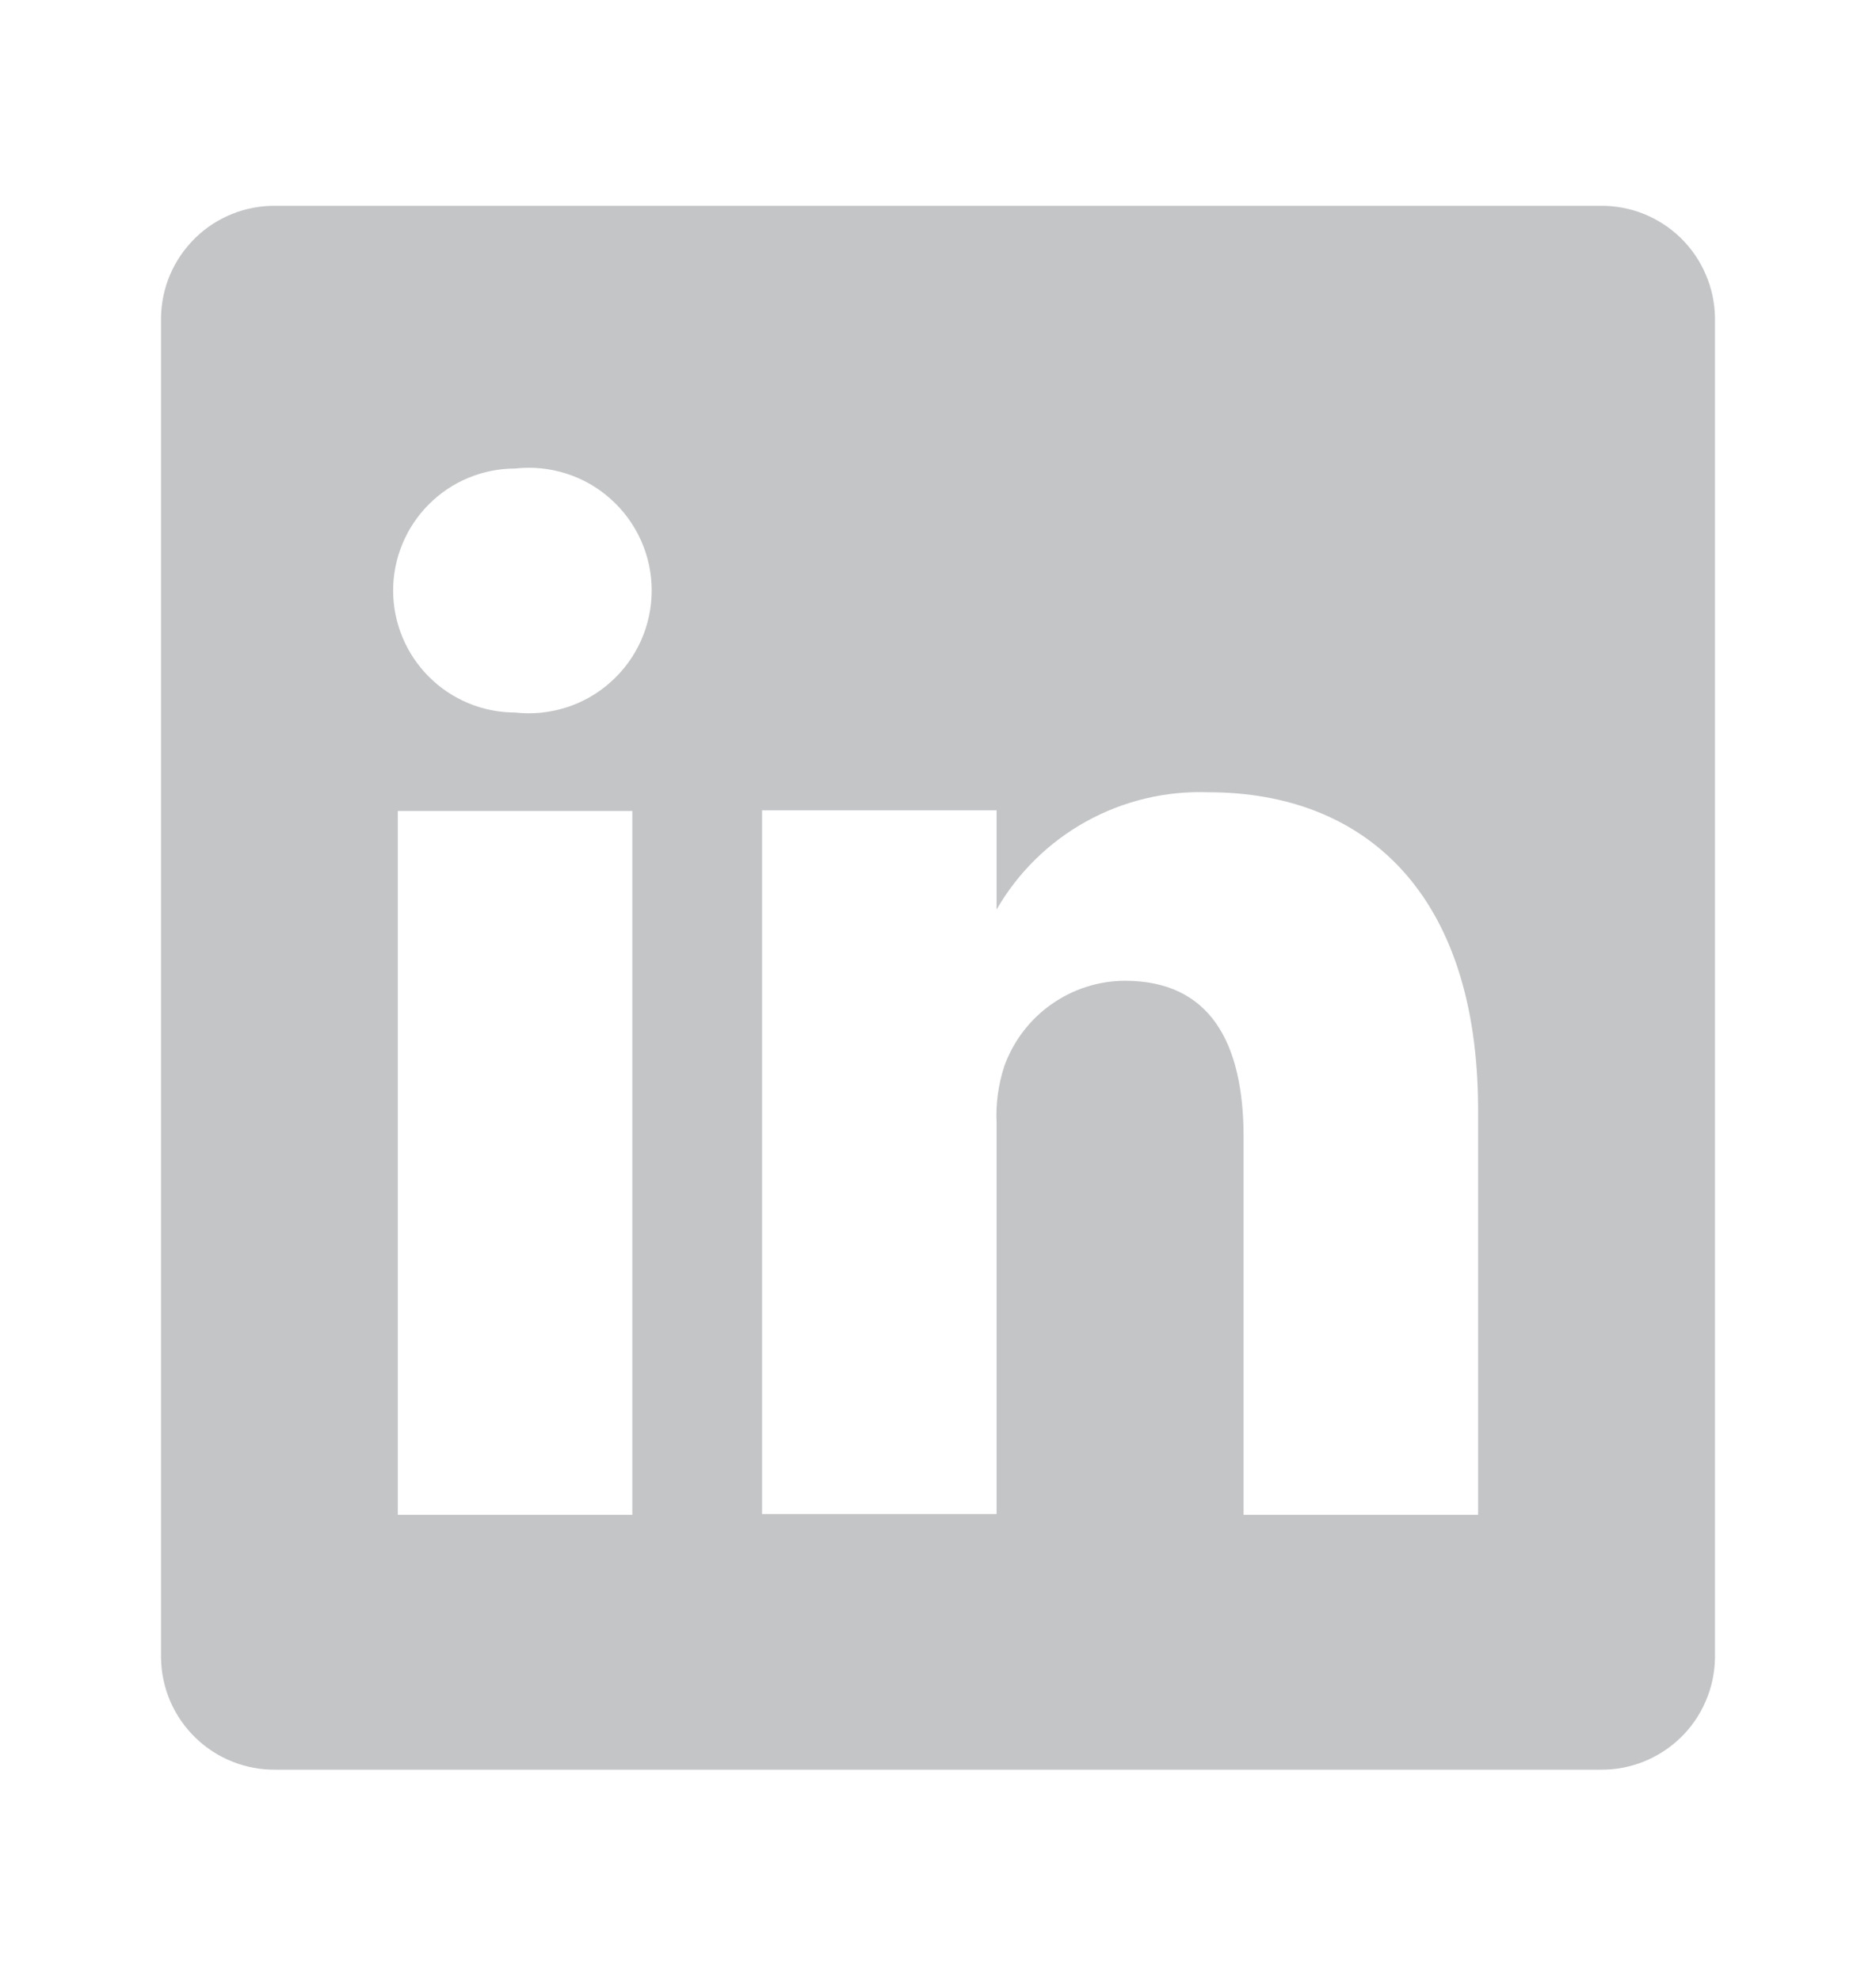 <svg width="18" height="19" viewBox="0 0 18 19" fill="none" xmlns="http://www.w3.org/2000/svg">
<path d="M15.352 1.974H2.647C2.505 1.972 2.363 1.998 2.23 2.051C2.097 2.104 1.976 2.182 1.874 2.282C1.772 2.382 1.69 2.5 1.633 2.632C1.577 2.763 1.547 2.904 1.545 3.047V15.902C1.547 16.044 1.577 16.186 1.633 16.317C1.69 16.448 1.772 16.567 1.874 16.666C1.976 16.766 2.097 16.844 2.23 16.897C2.363 16.95 2.505 16.976 2.647 16.974H15.352C15.495 16.976 15.637 16.95 15.77 16.897C15.902 16.844 16.023 16.766 16.126 16.666C16.228 16.567 16.31 16.448 16.366 16.317C16.423 16.186 16.453 16.044 16.455 15.902V3.047C16.453 2.904 16.423 2.763 16.366 2.632C16.31 2.5 16.228 2.382 16.126 2.282C16.023 2.182 15.902 2.104 15.77 2.051C15.637 1.998 15.495 1.972 15.352 1.974ZM6.067 14.529H3.817V7.779H6.067V14.529ZM4.942 6.834C4.632 6.834 4.335 6.711 4.115 6.491C3.896 6.272 3.772 5.974 3.772 5.664C3.772 5.354 3.896 5.056 4.115 4.837C4.335 4.617 4.632 4.494 4.942 4.494C5.107 4.475 5.274 4.492 5.432 4.542C5.59 4.592 5.736 4.675 5.859 4.786C5.983 4.896 6.082 5.032 6.15 5.183C6.218 5.334 6.253 5.498 6.253 5.664C6.253 5.83 6.218 5.994 6.15 6.145C6.082 6.297 5.983 6.432 5.859 6.542C5.736 6.653 5.59 6.736 5.432 6.786C5.274 6.836 5.107 6.853 4.942 6.834ZM14.182 14.529H11.932V10.907C11.932 9.999 11.61 9.407 10.792 9.407C10.539 9.408 10.293 9.488 10.086 9.634C9.88 9.78 9.723 9.986 9.637 10.224C9.579 10.4 9.553 10.586 9.562 10.772V14.522H7.312C7.312 14.522 7.312 8.387 7.312 7.772H9.562V8.724C9.767 8.369 10.064 8.077 10.422 7.879C10.78 7.681 11.186 7.584 11.595 7.599C13.095 7.599 14.182 8.567 14.182 10.644V14.529Z" fill="#C3C5C7"/>
</svg>

